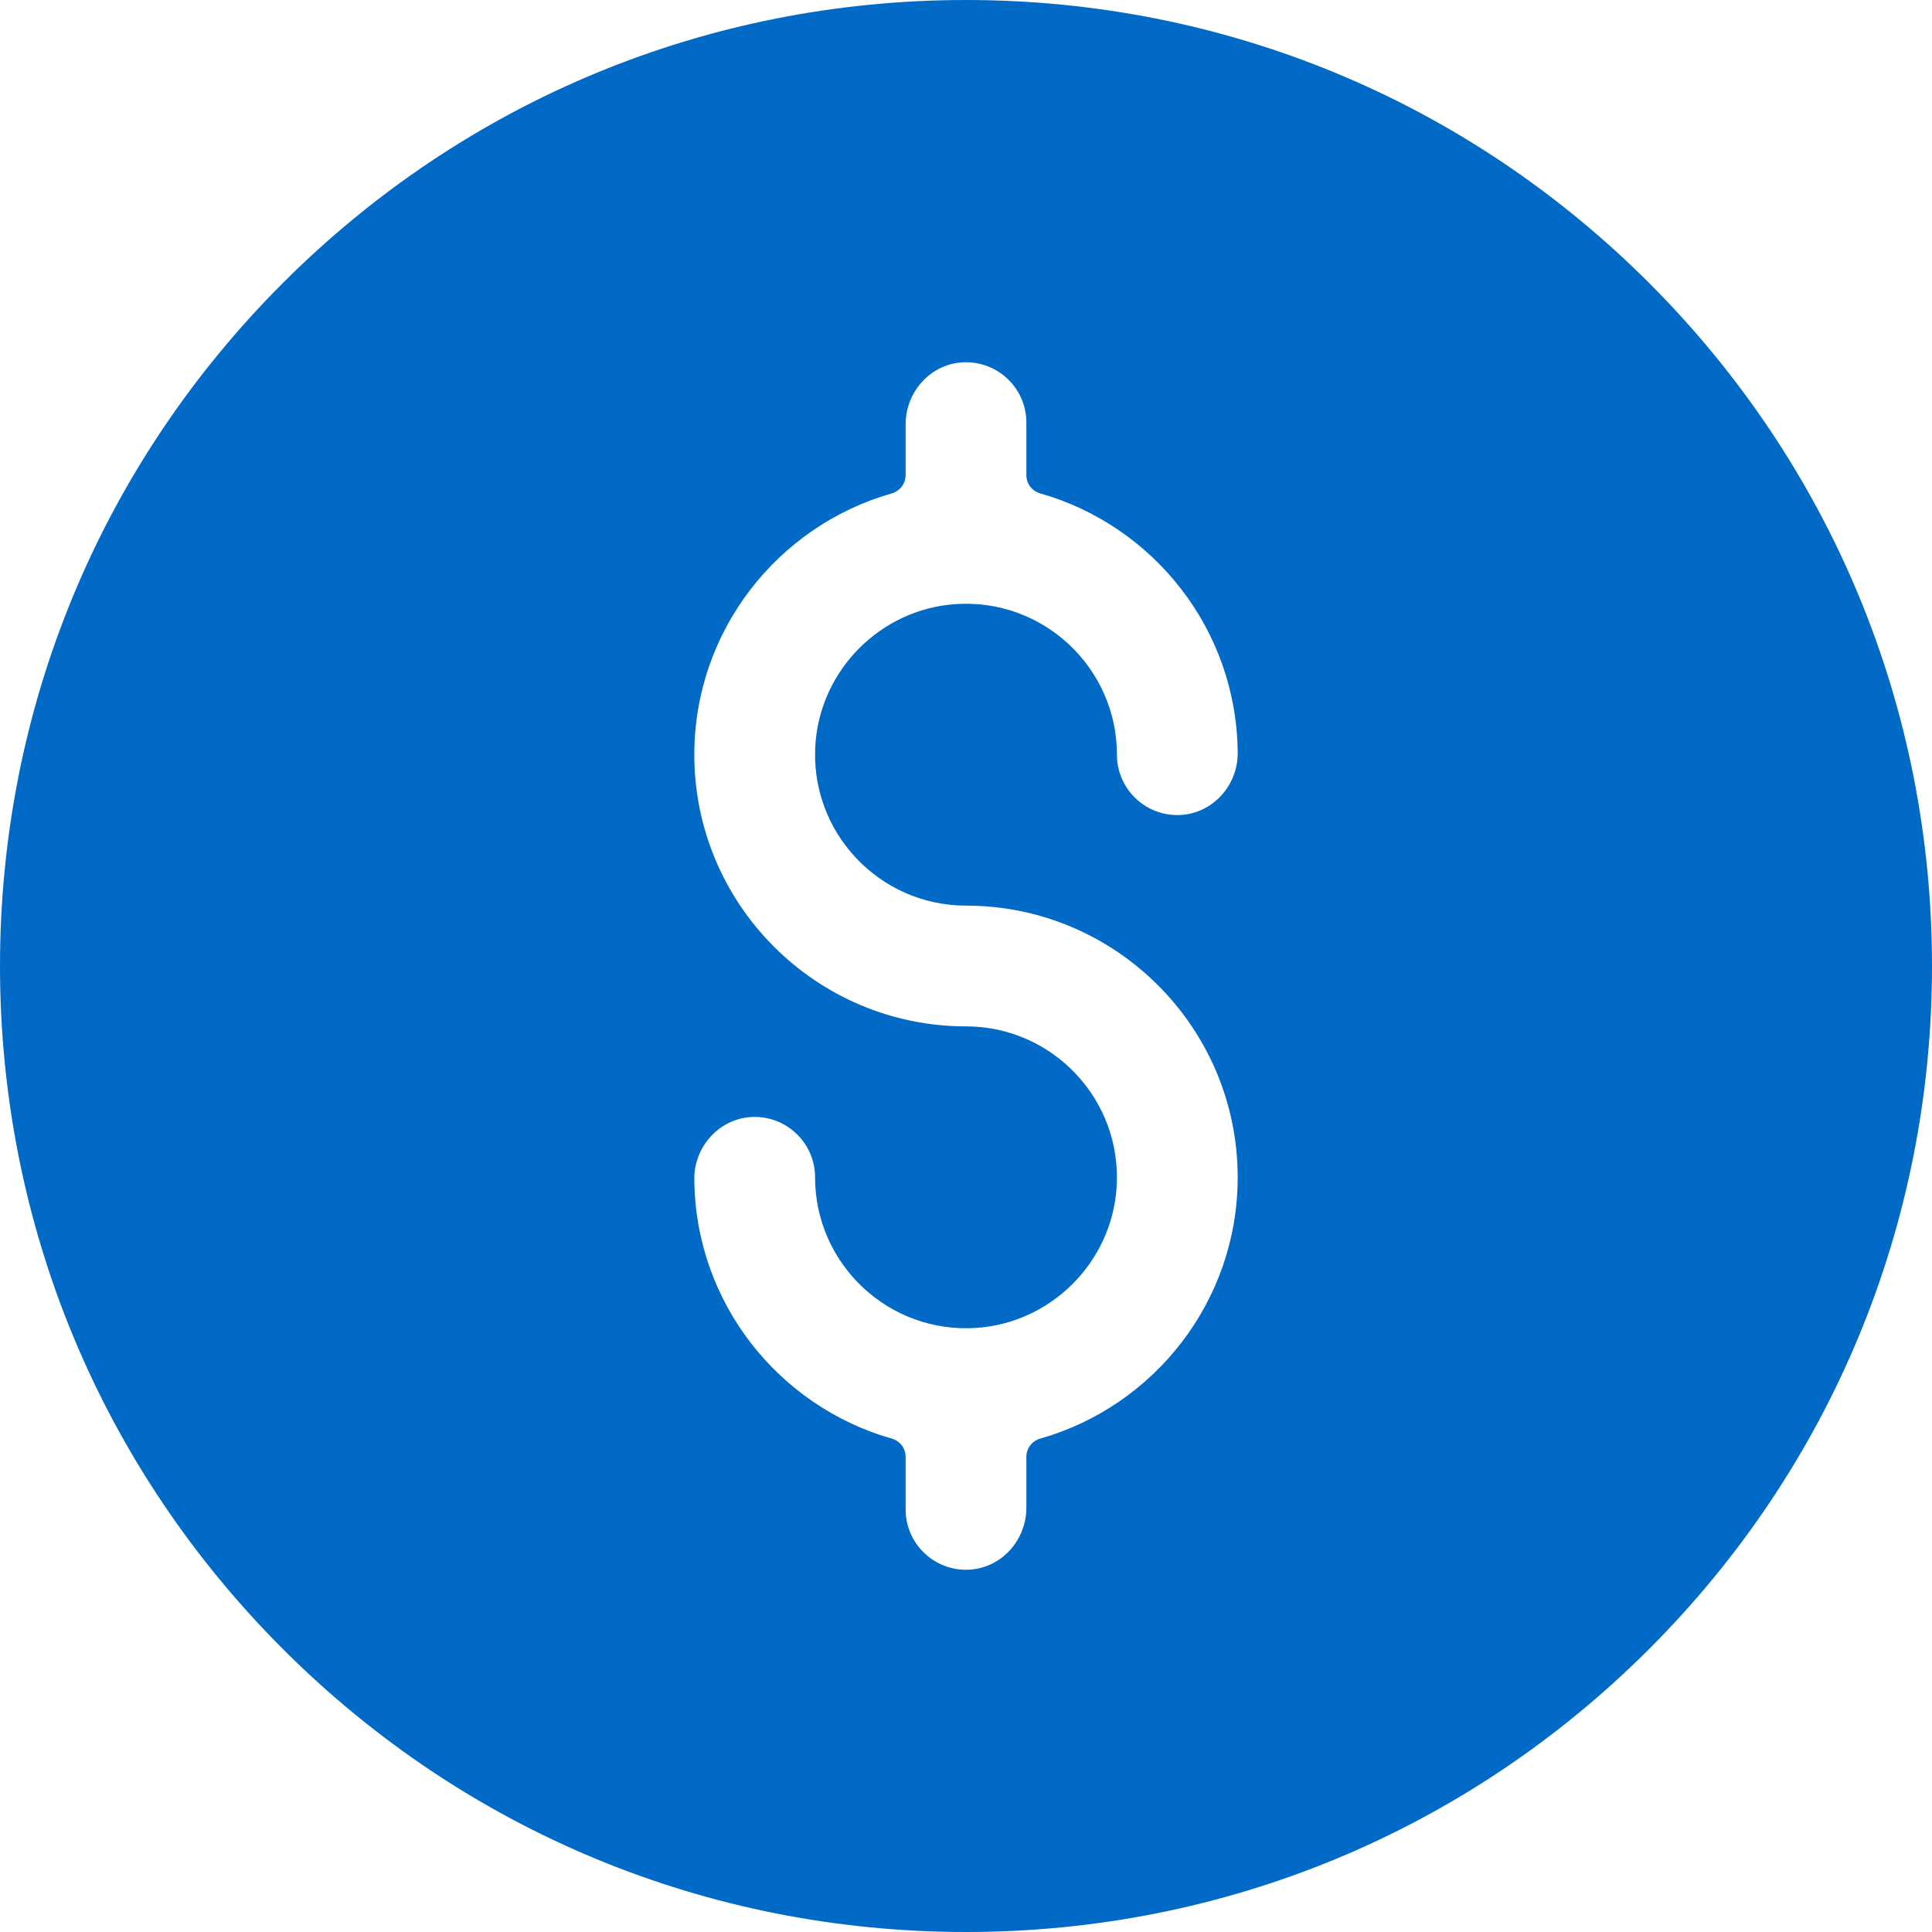 <?xml version="1.0"?>
<svg xmlns="http://www.w3.org/2000/svg" xmlns:xlink="http://www.w3.org/1999/xlink" xmlns:svgjs="http://svgjs.com/svgjs" version="1.1" width="15" height="15" x="0" y="0" viewBox="0 0 512 512" style="enable-background:new 0 0 512 512" xml:space="preserve" class=""><g><g xmlns="http://www.w3.org/2000/svg"><path d="m437.02 74.98c-48.352-48.352-112.64-74.98-181.02-74.98s-132.668 26.628-181.02 74.98-74.98 112.64-74.98 181.02 26.629 132.667 74.98 181.02 112.64 74.98 181.02 74.98 132.668-26.628 181.02-74.98 74.98-112.64 74.98-181.02-26.629-132.667-74.98-181.02zm-181.02 165.02c39.701 0 72 32.299 72 72 0 32.877-22.157 60.659-52.318 69.243-2.167.617-3.682 2.566-3.682 4.819v13.486c0 8.616-6.621 16.029-15.227 16.434-9.189.432-16.773-6.889-16.773-15.982v-13.941c0-2.247-1.506-4.197-3.667-4.812-30.032-8.54-52.132-36.113-52.332-68.8-.053-8.725 6.807-16.19 15.529-16.44 9.051-.26 16.47 7 16.47 15.993 0 23.002 19.517 41.532 42.859 39.9 19.704-1.377 35.665-17.339 37.041-37.043 1.63-23.343-16.899-42.857-39.9-42.857-39.701 0-72-32.299-72-72 0-32.877 22.157-60.659 52.318-69.243 2.167-.617 3.682-2.566 3.682-4.819v-13.486c0-8.616 6.621-16.029 15.227-16.434 9.189-.432 16.773 6.889 16.773 15.982v13.941c0 2.247 1.506 4.197 3.667 4.812 30.032 8.54 52.132 36.113 52.332 68.8.053 8.725-6.807 16.19-15.529 16.44-9.051.26-16.47-7-16.47-15.993 0-23.002-19.517-41.532-42.859-39.9-19.704 1.377-35.665 17.339-37.041 37.043-1.63 23.343 16.899 42.857 39.9 42.857z" fill="#0169C6" data-original="#000000" style="" class=""/></g></g></svg>
